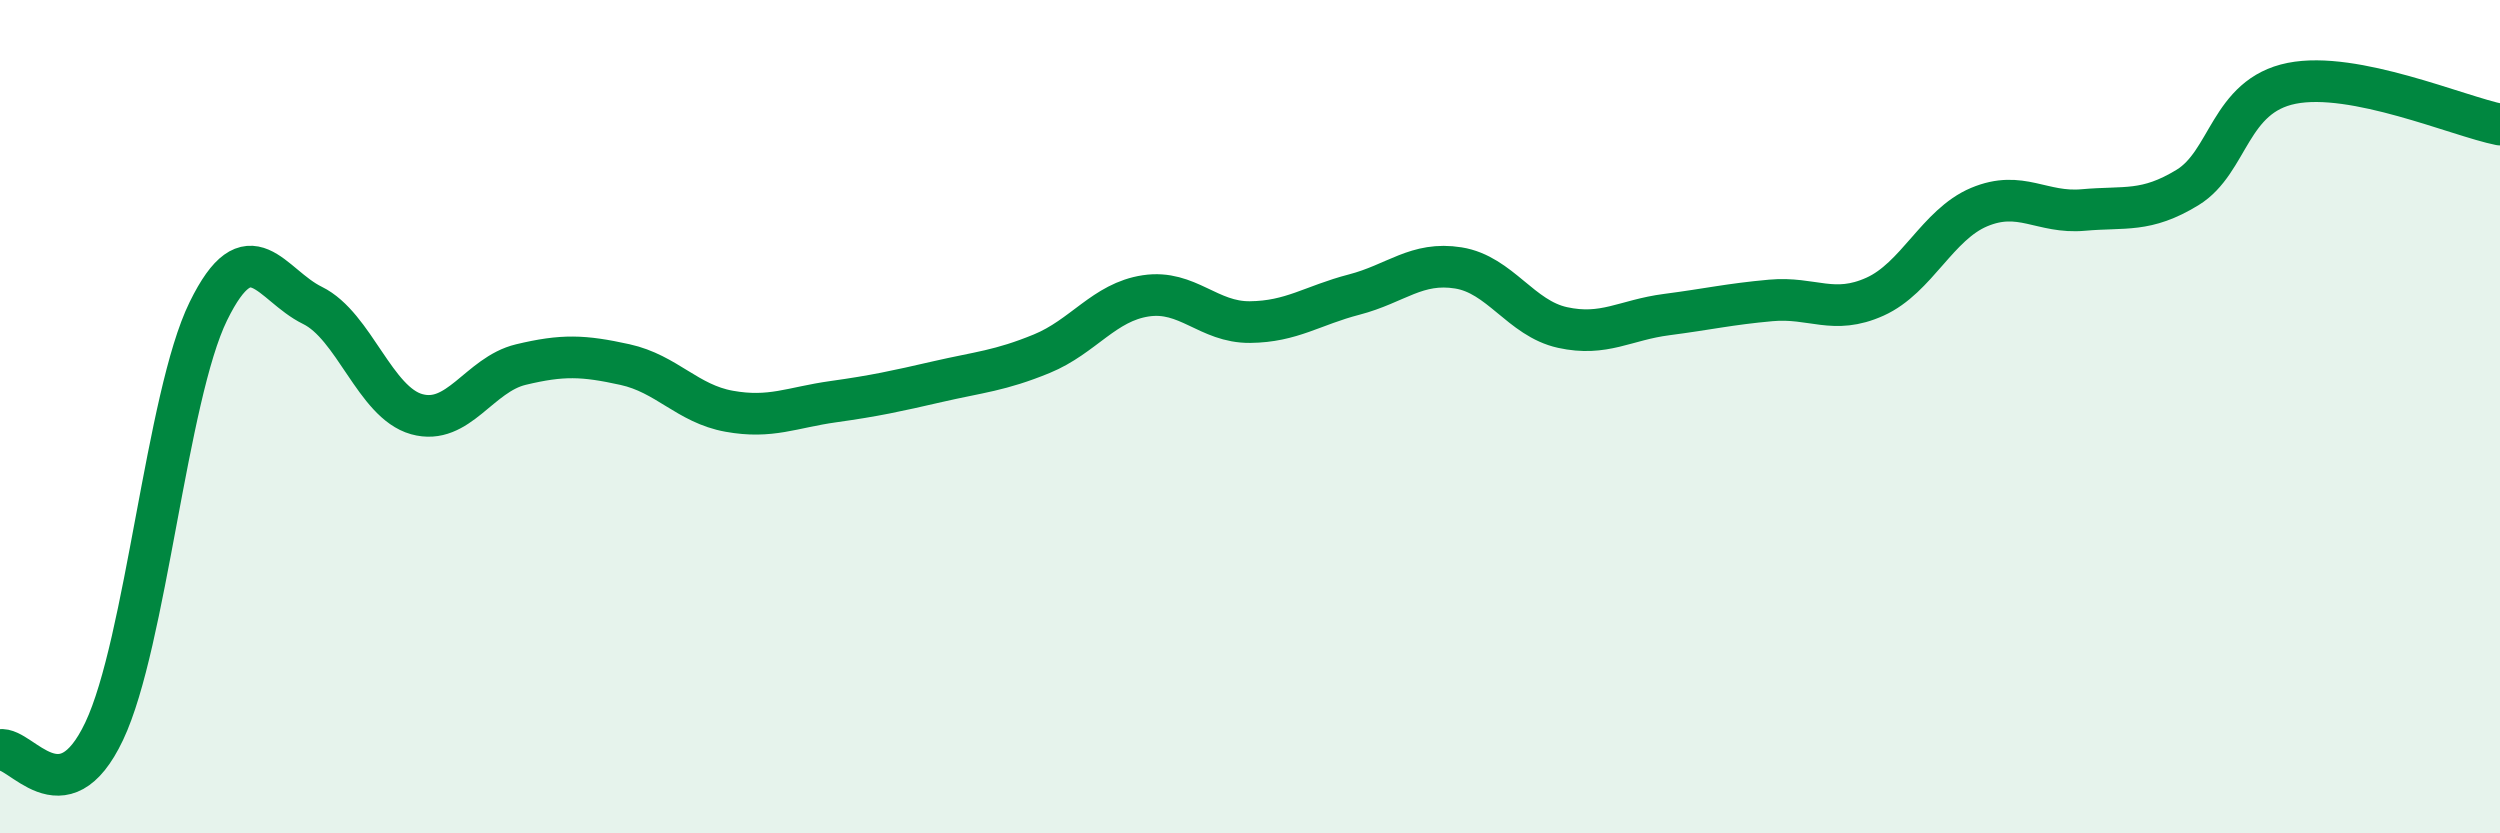 
    <svg width="60" height="20" viewBox="0 0 60 20" xmlns="http://www.w3.org/2000/svg">
      <path
        d="M 0,18 C 0.5,17.91 1.5,19.66 2.5,17.55 C 3.5,15.44 4,9.51 5,7.47 C 6,5.43 6.5,6.84 7.5,7.33 C 8.5,7.82 9,9.66 10,9.94 C 11,10.22 11.5,8.99 12.5,8.75 C 13.5,8.51 14,8.53 15,8.75 C 16,8.97 16.5,9.69 17.5,9.87 C 18.5,10.05 19,9.78 20,9.64 C 21,9.5 21.5,9.39 22.5,9.16 C 23.5,8.93 24,8.9 25,8.49 C 26,8.08 26.5,7.25 27.5,7.1 C 28.5,6.95 29,7.74 30,7.73 C 31,7.72 31.5,7.33 32.5,7.07 C 33.5,6.81 34,6.27 35,6.43 C 36,6.59 36.5,7.64 37.5,7.86 C 38.5,8.08 39,7.68 40,7.55 C 41,7.42 41.5,7.3 42.5,7.21 C 43.5,7.12 44,7.57 45,7.12 C 46,6.67 46.5,5.39 47.5,4.97 C 48.5,4.55 49,5.13 50,5.04 C 51,4.95 51.5,5.11 52.5,4.5 C 53.5,3.89 53.5,2.3 55,2 C 56.5,1.7 59,2.79 60,2.99L60 20L0 20Z"
        fill="#008740"
        opacity="0.1"
        stroke-linecap="round"
        stroke-linejoin="round"
      />
      <path
        d="M 0,18 C 0.5,17.91 1.5,19.66 2.5,17.55 C 3.5,15.44 4,9.51 5,7.47 C 6,5.43 6.5,6.84 7.5,7.33 C 8.5,7.82 9,9.66 10,9.94 C 11,10.22 11.5,8.99 12.5,8.75 C 13.5,8.51 14,8.53 15,8.75 C 16,8.97 16.5,9.69 17.5,9.87 C 18.5,10.05 19,9.78 20,9.64 C 21,9.5 21.5,9.39 22.5,9.16 C 23.5,8.93 24,8.9 25,8.49 C 26,8.08 26.5,7.25 27.5,7.1 C 28.5,6.95 29,7.74 30,7.73 C 31,7.72 31.5,7.33 32.5,7.07 C 33.5,6.81 34,6.27 35,6.43 C 36,6.59 36.5,7.64 37.5,7.86 C 38.5,8.08 39,7.68 40,7.55 C 41,7.42 41.5,7.3 42.5,7.21 C 43.5,7.12 44,7.57 45,7.12 C 46,6.67 46.5,5.39 47.5,4.97 C 48.5,4.55 49,5.13 50,5.04 C 51,4.95 51.5,5.11 52.5,4.5 C 53.5,3.89 53.5,2.3 55,2 C 56.5,1.7 59,2.79 60,2.99"
        stroke="#008740"
        stroke-width="1"
        fill="none"
        stroke-linecap="round"
        stroke-linejoin="round"
      />
    </svg>
  